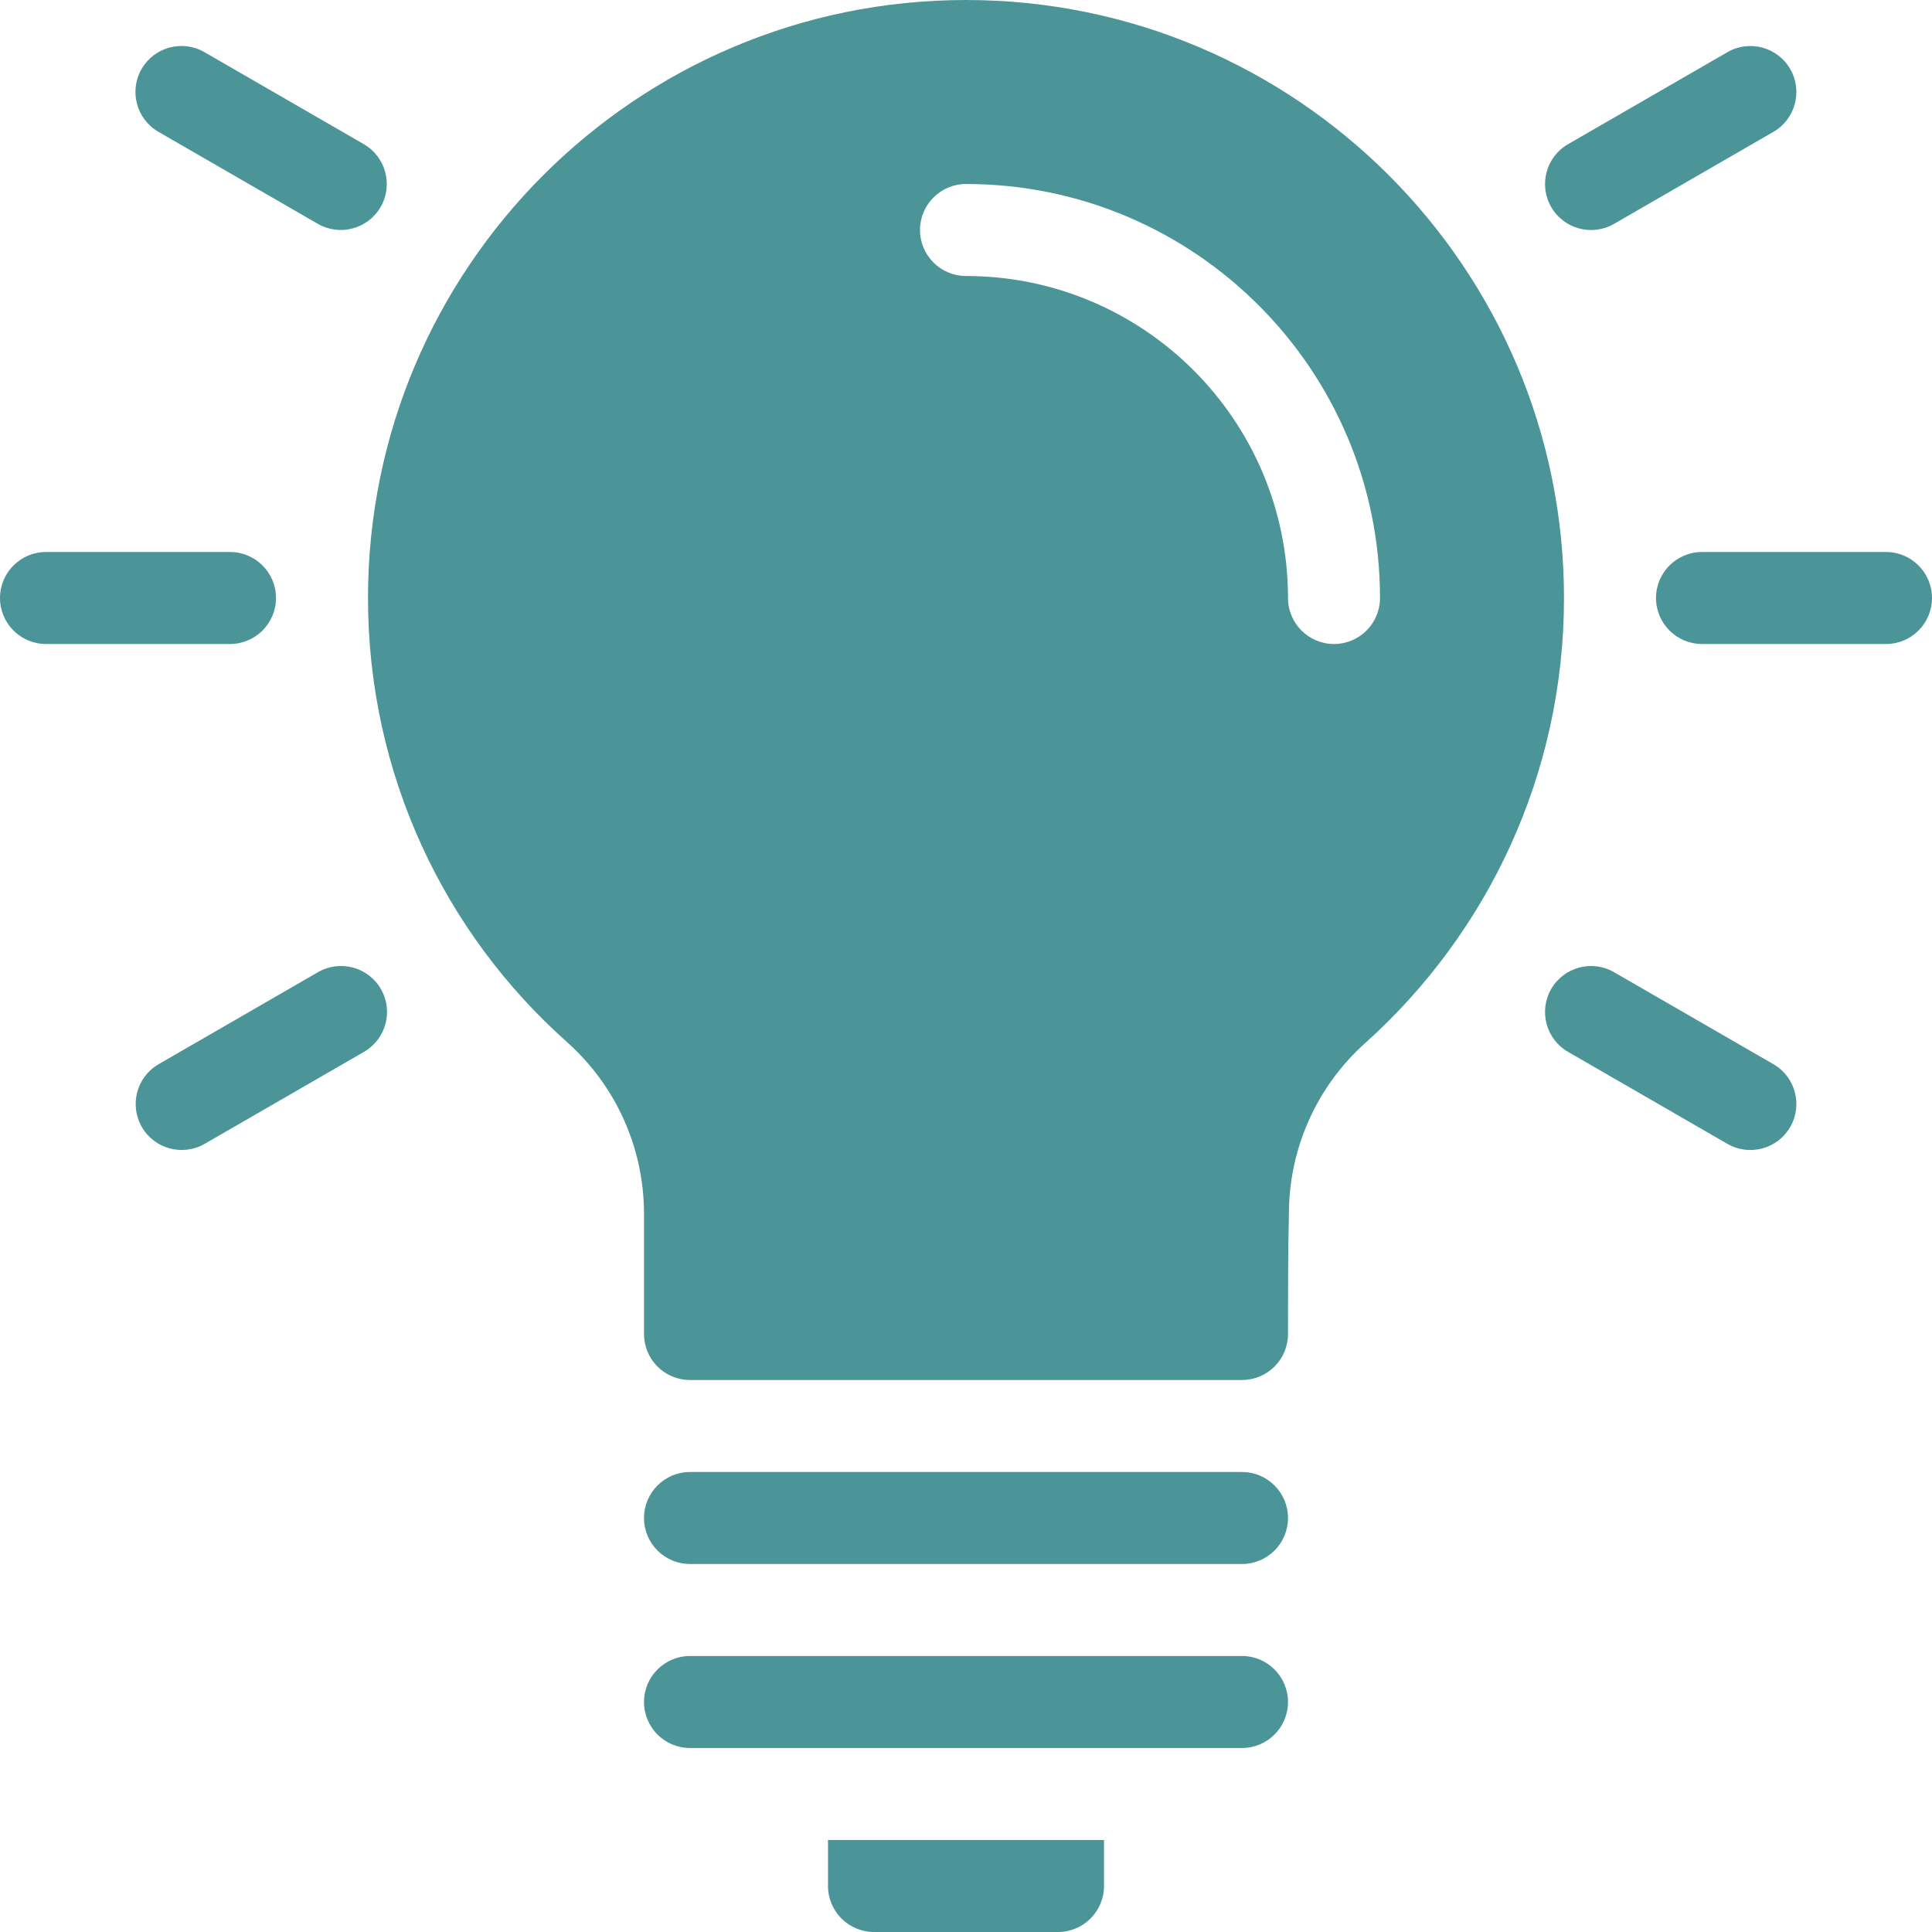 <?xml version="1.0" encoding="UTF-8"?>
<svg width="42" height="42" clip-rule="evenodd" fill-rule="evenodd" stroke-linejoin="round" stroke-miterlimit="2" version="1.1" viewBox="0 0 42 42" xml:space="preserve" xmlns="http://www.w3.org/2000/svg"><g fill="#4B9598" transform="translate(-435,-51)"><g transform="translate(386,-196)"><path d="m50 261h4c0.552 0 1-0.448 1-1s-0.448-1-1-1h-4c-0.552 0-1 0.448-1 1s0.448 1 1 1z"/></g><g transform="rotate(30 630.74 882.28)"><path d="m50 261h4c0.552 0 1-0.448 1-1s-0.448-1-1-1h-4c-0.552 0-1 0.448-1 1s0.448 1 1 1z"/></g><g transform="rotate(-30 -100.74 -558.29)"><path d="m50 261h4c0.552 0 1-0.448 1-1s-0.448-1-1-1h-4c-0.552 0-1 0.448-1 1s0.448 1 1 1z"/></g><g transform="translate(382,-196)"><path d="m90 261h4c0.552 0 1-0.448 1-1s-0.448-1-1-1h-4c-0.552 0-1 0.448-1 1s0.448 1 1 1z"/></g><g transform="rotate(30 628.74 874.82)"><path d="m90 261h4c0.552 0 1-0.448 1-1s-0.448-1-1-1h-4c-0.552 0-1 0.448-1 1s0.448 1 1 1z"/></g><g transform="rotate(-30 -102.74 -550.82)"><path d="m90 261h4c0.552 0 1-0.448 1-1s-0.448-1-1-1h-4c-0.552 0-1 0.448-1 1s0.448 1 1 1z"/></g><path d="m459 91v1c0 0.552-0.448 1-1 1h-4c-0.552 0-1-0.448-1-1v-1z"/><path d="m463 88c0-0.552-0.448-1-1-1h-12c-0.552 0-1 0.448-1 1s0.448 1 1 1h12c0.552 0 1-0.448 1-1z"/><path d="m463 84c0-0.552-0.448-1-1-1h-12c-0.552 0-1 0.448-1 1s0.448 1 1 1h12c0.552 0 1-0.448 1-1z"/><path d="m449 80v-2.614c0-1.426-0.609-2.784-1.674-3.732v-1e-3c-2.66-2.366-4.326-5.816-4.326-9.653 0-7.175 5.825-13 13-13s13 5.825 13 13c0 3.839-1.668 7.291-4.317 9.671-1.056 0.942-1.662 2.294-1.663 3.713-0.02 0.815-0.02 1.78-0.02 2.616 0 0.265-0.105 0.52-0.293 0.707-0.187 0.188-0.442 0.293-0.707 0.293h-12c-0.265 0-0.52-0.105-0.707-0.293-0.188-0.187-0.293-0.442-0.293-0.707zm7-23c3.863 0 7 3.137 7 7 0 0.552 0.448 1 1 1s1-0.448 1-1c0-4.967-4.033-9-9-9-0.552 0-1 0.448-1 1s0.448 1 1 1z"/></g></svg>
